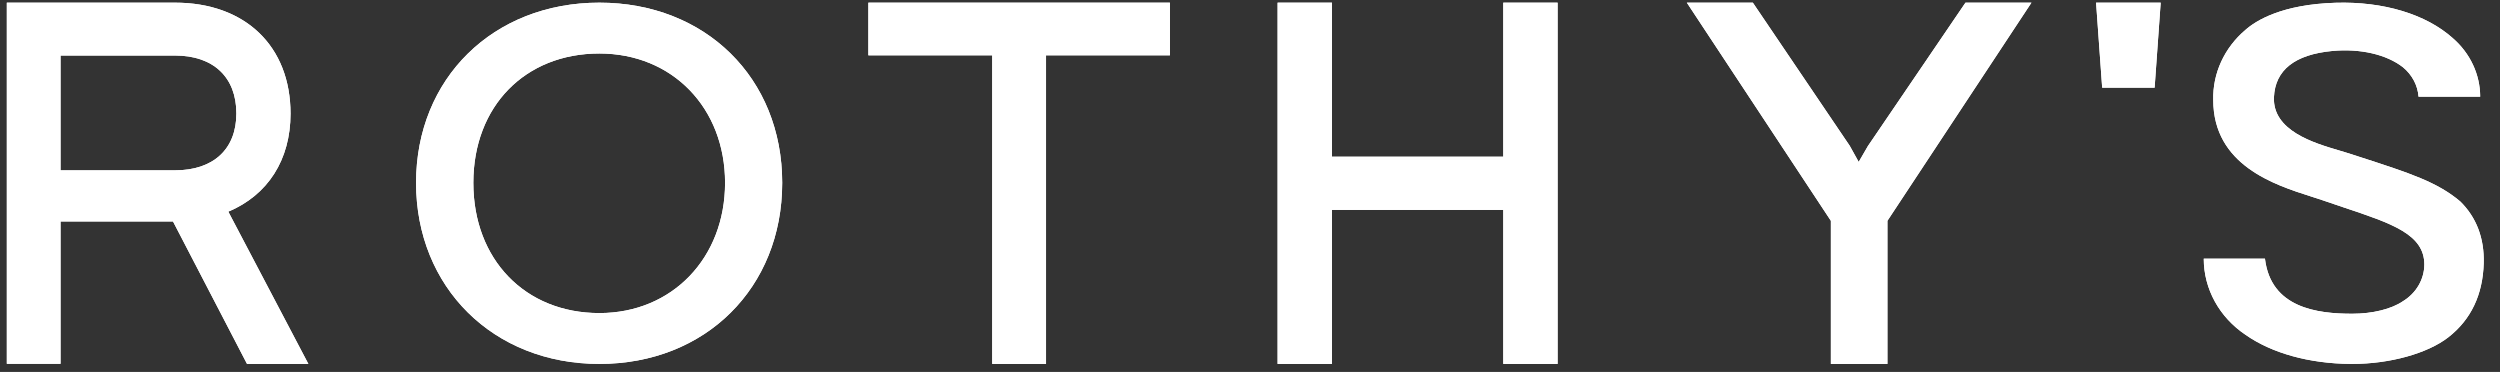 <svg class="w1" width="121px" height="18px" viewBox="0 0 121 18" version="1.1" xmlns="http://www.w3.org/2000/svg" xmlns:xlink="http://www.w3.org/1999/xlink">
  <rect x="0" y="0" width="121" height="18" fill="#333333" stroke="none"/>
  <g stroke="none" stroke-width="1" fill="none" fill-rule="evenodd">
    <g transform="translate(-127, -52)" fill-rule="nonzero">
      <g transform="translate(0, 30)">
        <g transform="translate(127, 22)">
          <g transform="translate(-0, 0)">
            <polygon fill="#FFFFFF" points="98.322 0.129 91.351 10.687 91.351 17.614 88.614 17.614 88.614 10.687 81.643 0.129 84.837 0.129 89.529 7.06 89.961 7.838 90.406 7.07 95.129 0.129"></polygon>
            <path d="M119.078,9.752 C117.969,8.813 116.639,8.382 114.229,7.601 L113.61,7.402 C113.492,7.364 113.354,7.323 113.201,7.278 C111.993,6.922 109.989,6.328 110.059,4.705 C110.117,3.389 111.072,2.637 112.894,2.466 C114.236,2.342 115.508,2.635 116.301,3.253 C116.744,3.617 117.016,4.128 117.057,4.678 L120.041,4.678 C120.038,3.603 119.557,2.577 118.713,1.845 C117.42,0.687 115.355,0.064 113.042,0.134 C110.448,0.213 109.193,0.992 108.676,1.45 C107.657,2.315 107.09,3.55 107.121,4.836 C107.121,7.996 110.09,8.949 111.865,9.513 C112.053,9.574 112.23,9.628 112.384,9.682 L113.419,10.034 C115.779,10.822 117.338,11.341 117.338,12.806 C117.333,13.523 116.943,14.189 116.301,14.58 C115.745,14.96 114.828,15.185 113.849,15.185 C112.157,15.185 109.909,14.908 109.624,12.52 L106.662,12.52 C106.66,13.984 107.417,15.359 108.693,16.21 C109.96,17.095 111.756,17.594 113.753,17.614 L113.849,17.614 C115.67,17.614 117.495,17.106 118.501,16.323 C119.593,15.472 120.169,14.267 120.212,12.741 C120.246,11.535 119.864,10.526 119.078,9.752 Z" fill="#FFFFFF"></path>
            <path d="M11.05,10.244 C12.969,9.44 14.062,7.728 14.062,5.502 C14.062,2.231 11.866,0.129 8.469,0.129 L0.33,0.129 L0.33,17.607 L2.93,17.607 L2.93,10.72 L8.374,10.72 L11.956,17.614 L14.925,17.614 L11.05,10.244 Z M8.469,8.244 L2.93,8.244 L2.93,2.687 L8.469,2.687 C10.329,2.687 11.44,3.738 11.44,5.49 C11.44,7.219 10.329,8.244 8.469,8.244 L8.469,8.244 Z" fill="#FFFFFF"></path>
            <path d="M29.01,0.129 C23.868,0.129 20.137,3.796 20.137,8.849 C20.137,13.902 23.868,17.614 29.01,17.614 C34.151,17.614 37.859,13.929 37.859,8.849 C37.859,3.769 34.137,0.129 29.01,0.129 Z M29.01,15.153 C25.418,15.153 22.91,12.562 22.91,8.849 C22.91,5.136 25.418,2.589 29.01,2.589 C32.541,2.589 35.093,5.222 35.093,8.849 C35.093,12.476 32.541,15.153 29.01,15.153 Z" fill="#FFFFFF"></path>
            <polygon fill="#FFFFFF" points="42.029 2.678 48.024 2.678 48.024 17.614 50.628 17.614 50.628 2.678 56.624 2.678 56.624 0.129 42.029 0.129"></polygon>
            <polygon fill="#FFFFFF" points="72.759 7.584 64.467 7.584 64.467 0.129 61.836 0.129 61.836 17.614 64.467 17.614 64.467 10.159 72.759 10.159 72.759 17.614 75.388 17.614 75.388 0.129 72.759 0.129"></polygon>
            <polygon fill="#FFFFFF" points="104.577 0.129 101.45 0.129 101.745 4.243 104.284 4.243"></polygon>
            <polygon fill="#FFFFFF" points="98.322 0.129 91.351 10.687 91.351 17.614 88.614 17.614 88.614 10.687 81.643 0.129 84.837 0.129 89.529 7.06 89.961 7.838 90.406 7.07 95.129 0.129"></polygon>
            <path d="M119.078,9.752 C117.969,8.813 116.639,8.382 114.229,7.601 L113.61,7.402 C113.492,7.364 113.354,7.323 113.201,7.278 C111.993,6.922 109.989,6.328 110.059,4.705 C110.117,3.389 111.072,2.637 112.894,2.466 C114.236,2.342 115.508,2.635 116.301,3.253 C116.744,3.617 117.016,4.128 117.057,4.678 L120.041,4.678 C120.038,3.603 119.557,2.577 118.713,1.845 C117.42,0.687 115.355,0.064 113.042,0.134 C110.448,0.213 109.193,0.992 108.676,1.45 C107.657,2.315 107.09,3.55 107.121,4.836 C107.121,7.996 110.09,8.949 111.865,9.513 C112.053,9.574 112.23,9.628 112.384,9.682 L113.419,10.034 C115.779,10.822 117.338,11.341 117.338,12.806 C117.333,13.523 116.943,14.189 116.301,14.58 C115.745,14.96 114.828,15.185 113.849,15.185 C112.157,15.185 109.909,14.908 109.624,12.52 L106.662,12.52 C106.66,13.984 107.417,15.359 108.693,16.21 C109.96,17.095 111.756,17.594 113.753,17.614 L113.849,17.614 C115.67,17.614 117.495,17.106 118.501,16.323 C119.593,15.472 120.169,14.267 120.212,12.741 C120.246,11.535 119.864,10.526 119.078,9.752 Z" fill="#FFFFFF"></path>
            <path d="M11.05,10.244 C12.969,9.44 14.062,7.728 14.062,5.502 C14.062,2.231 11.866,0.129 8.469,0.129 L0.33,0.129 L0.33,17.607 L2.93,17.607 L2.93,10.72 L8.374,10.72 L11.956,17.614 L14.925,17.614 L11.05,10.244 Z M8.469,8.244 L2.93,8.244 L2.93,2.687 L8.469,2.687 C10.329,2.687 11.44,3.738 11.44,5.49 C11.44,7.219 10.329,8.244 8.469,8.244 L8.469,8.244 Z" fill="#FFFFFF"></path>
            <path d="M29.01,0.129 C23.868,0.129 20.137,3.796 20.137,8.849 C20.137,13.902 23.868,17.614 29.01,17.614 C34.151,17.614 37.859,13.929 37.859,8.849 C37.859,3.769 34.137,0.129 29.01,0.129 Z M29.01,15.153 C25.418,15.153 22.91,12.562 22.91,8.849 C22.91,5.136 25.418,2.589 29.01,2.589 C32.541,2.589 35.093,5.222 35.093,8.849 C35.093,12.476 32.541,15.153 29.01,15.153 Z" fill="#FFFFFF"></path>
            <polygon fill="#FFFFFF" points="42.029 2.678 48.024 2.678 48.024 17.614 50.628 17.614 50.628 2.678 56.624 2.678 56.624 0.129 42.029 0.129"></polygon>
            <polygon fill="#FFFFFF" points="72.759 7.584 64.467 7.584 64.467 0.129 61.836 0.129 61.836 17.614 64.467 17.614 64.467 10.159 72.759 10.159 72.759 17.614 75.388 17.614 75.388 0.129 72.759 0.129"></polygon>
            <polygon fill="#FFFFFF" points="104.577 0.129 101.45 0.129 101.745 4.243 104.284 4.243"></polygon>
          </g>
        </g>
      </g>
    </g>
  </g>
</svg>